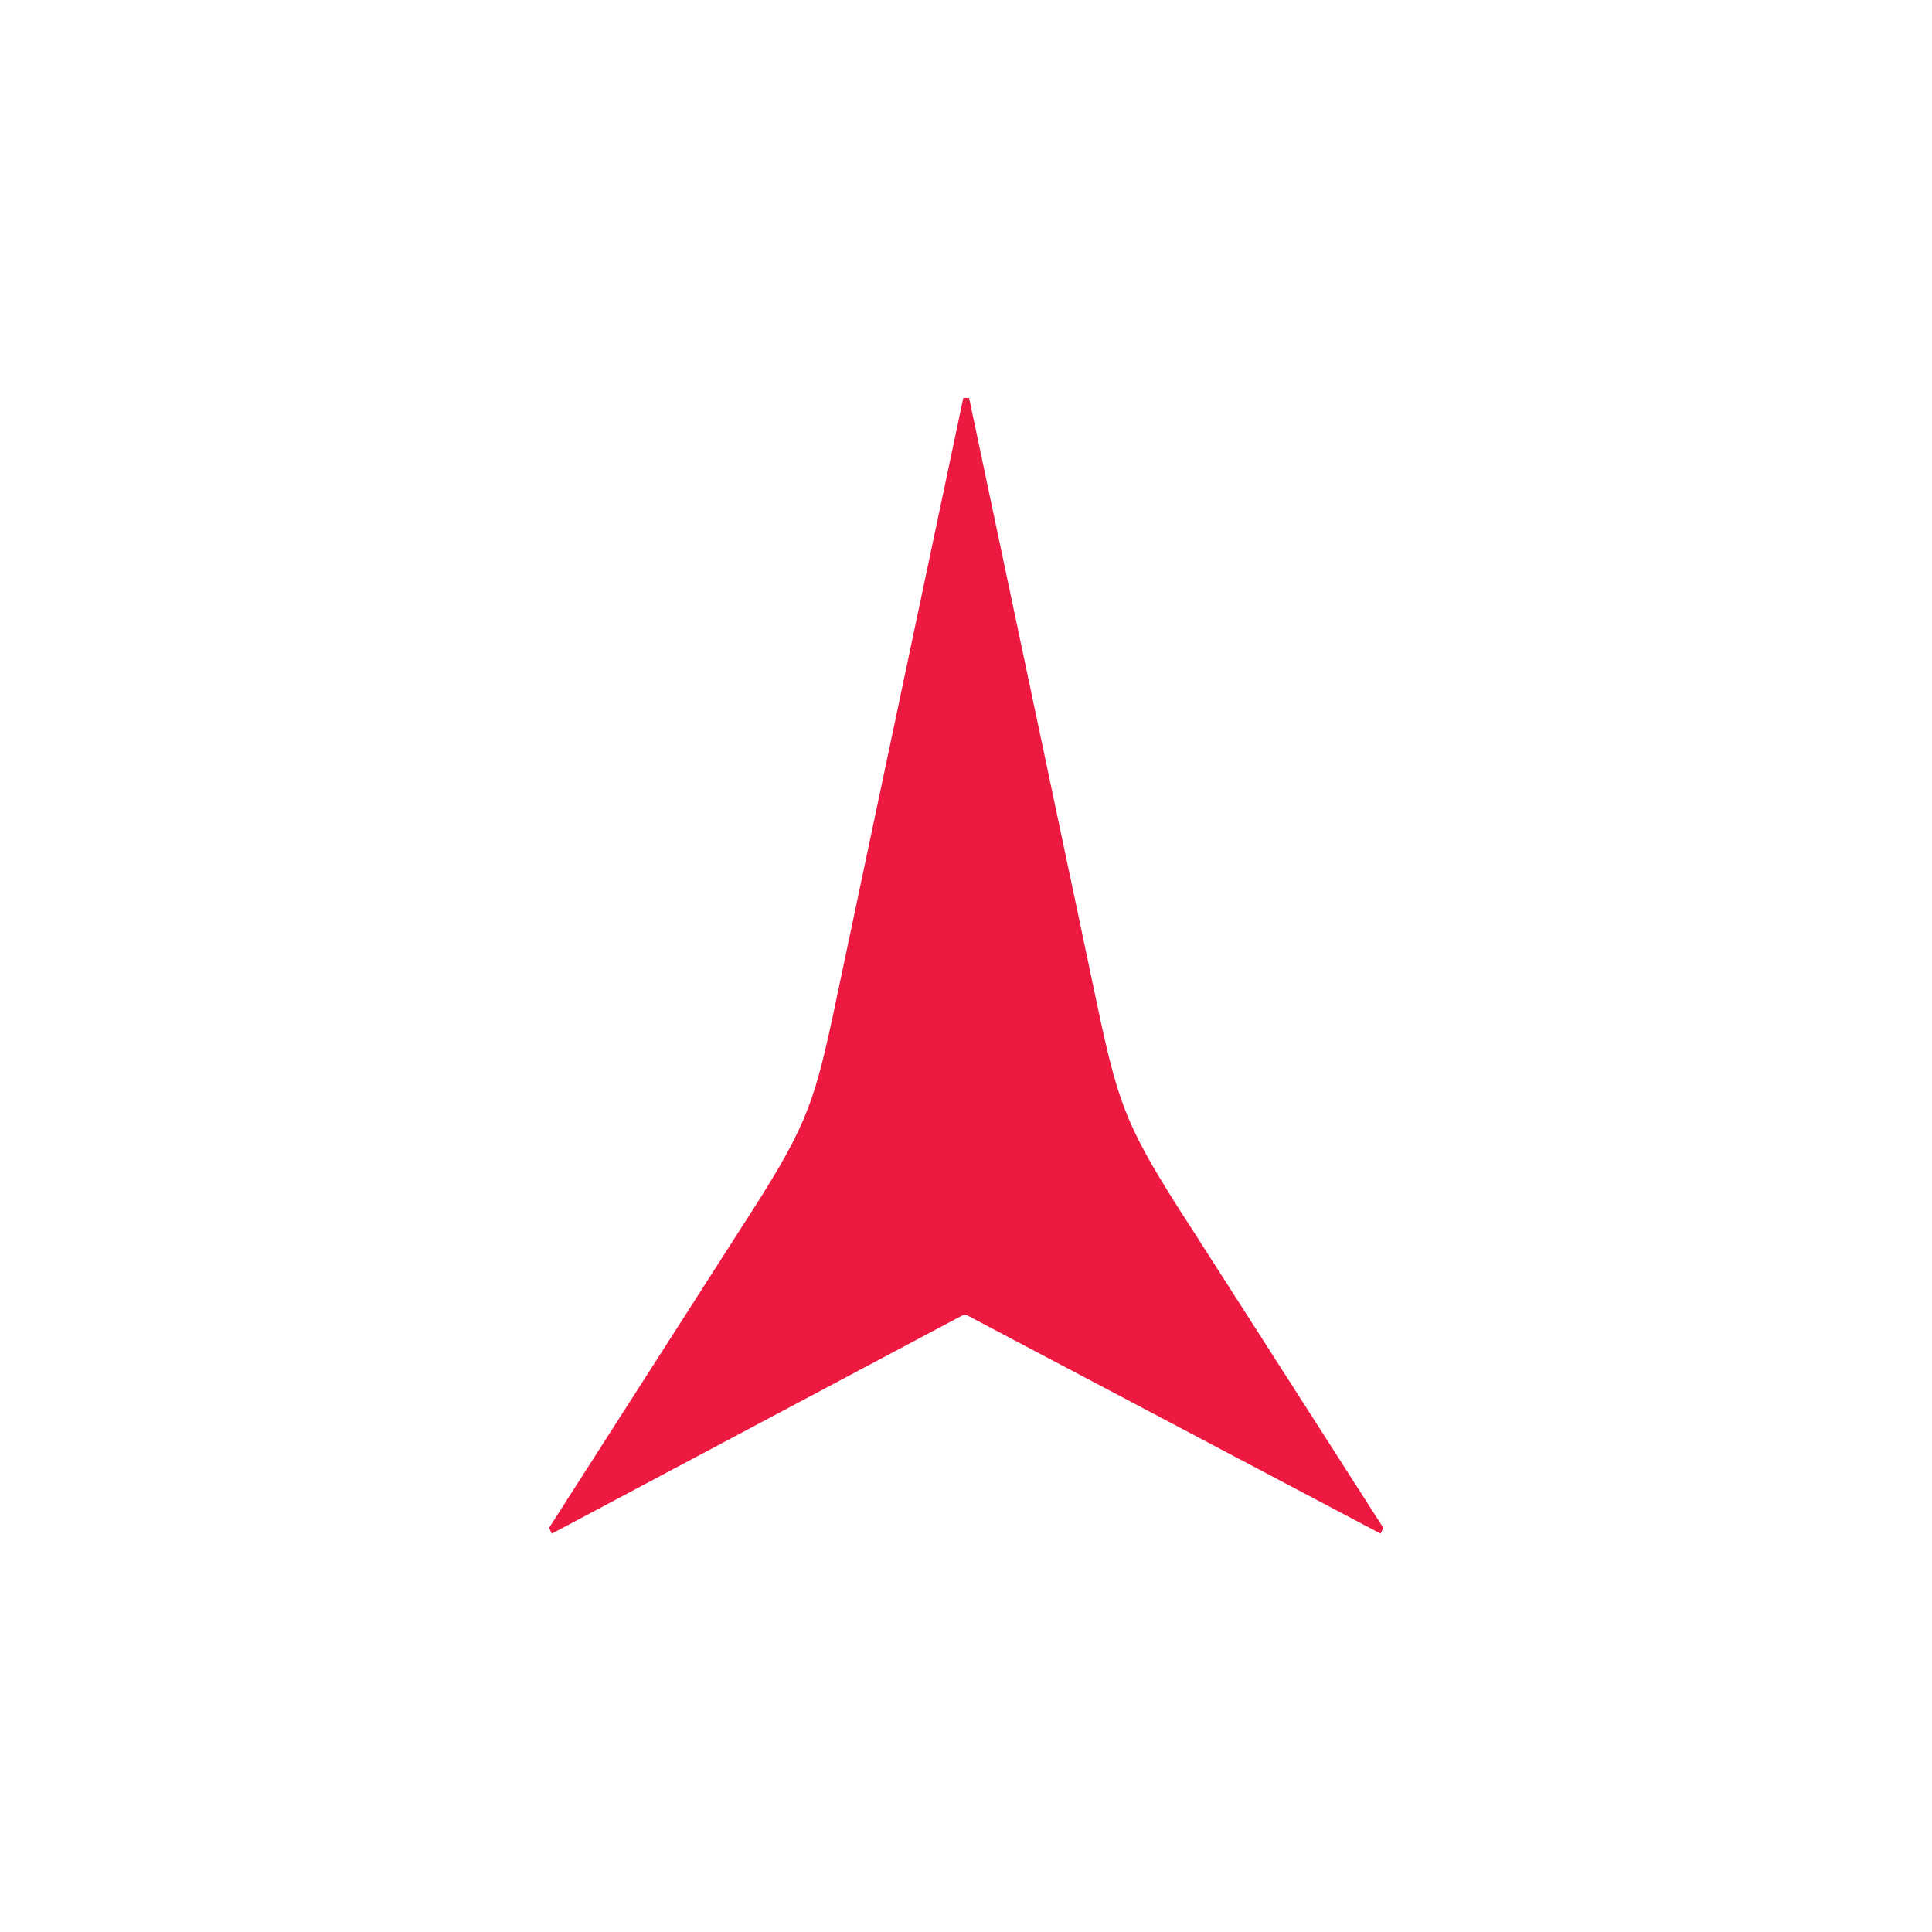 <?xml version="1.0" encoding="UTF-8"?>
<svg id="Sweater_C" xmlns="http://www.w3.org/2000/svg" version="1.1" viewBox="0 0 500 500">
  <!-- Generator: Adobe Illustrator 29.9.0, SVG Export Plug-In . SVG Version: 2.1.1 Build 14)  -->
  <defs>
    <style>
      .st0 {
        fill: #ed1941;
      }
    </style>
  </defs>
  <path class="st0" d="M250,340.3h-.7l-106.5,56.6-.7-1.5,49.9-77.9c16.2-25,18.4-30.8,23.5-54.4l33.8-160.1h1.5l33.8,160.1c5.1,23.5,7.3,29.4,23.5,54.4l49.9,77.9-.7,1.5-107.2-56.6Z"/>
</svg>
